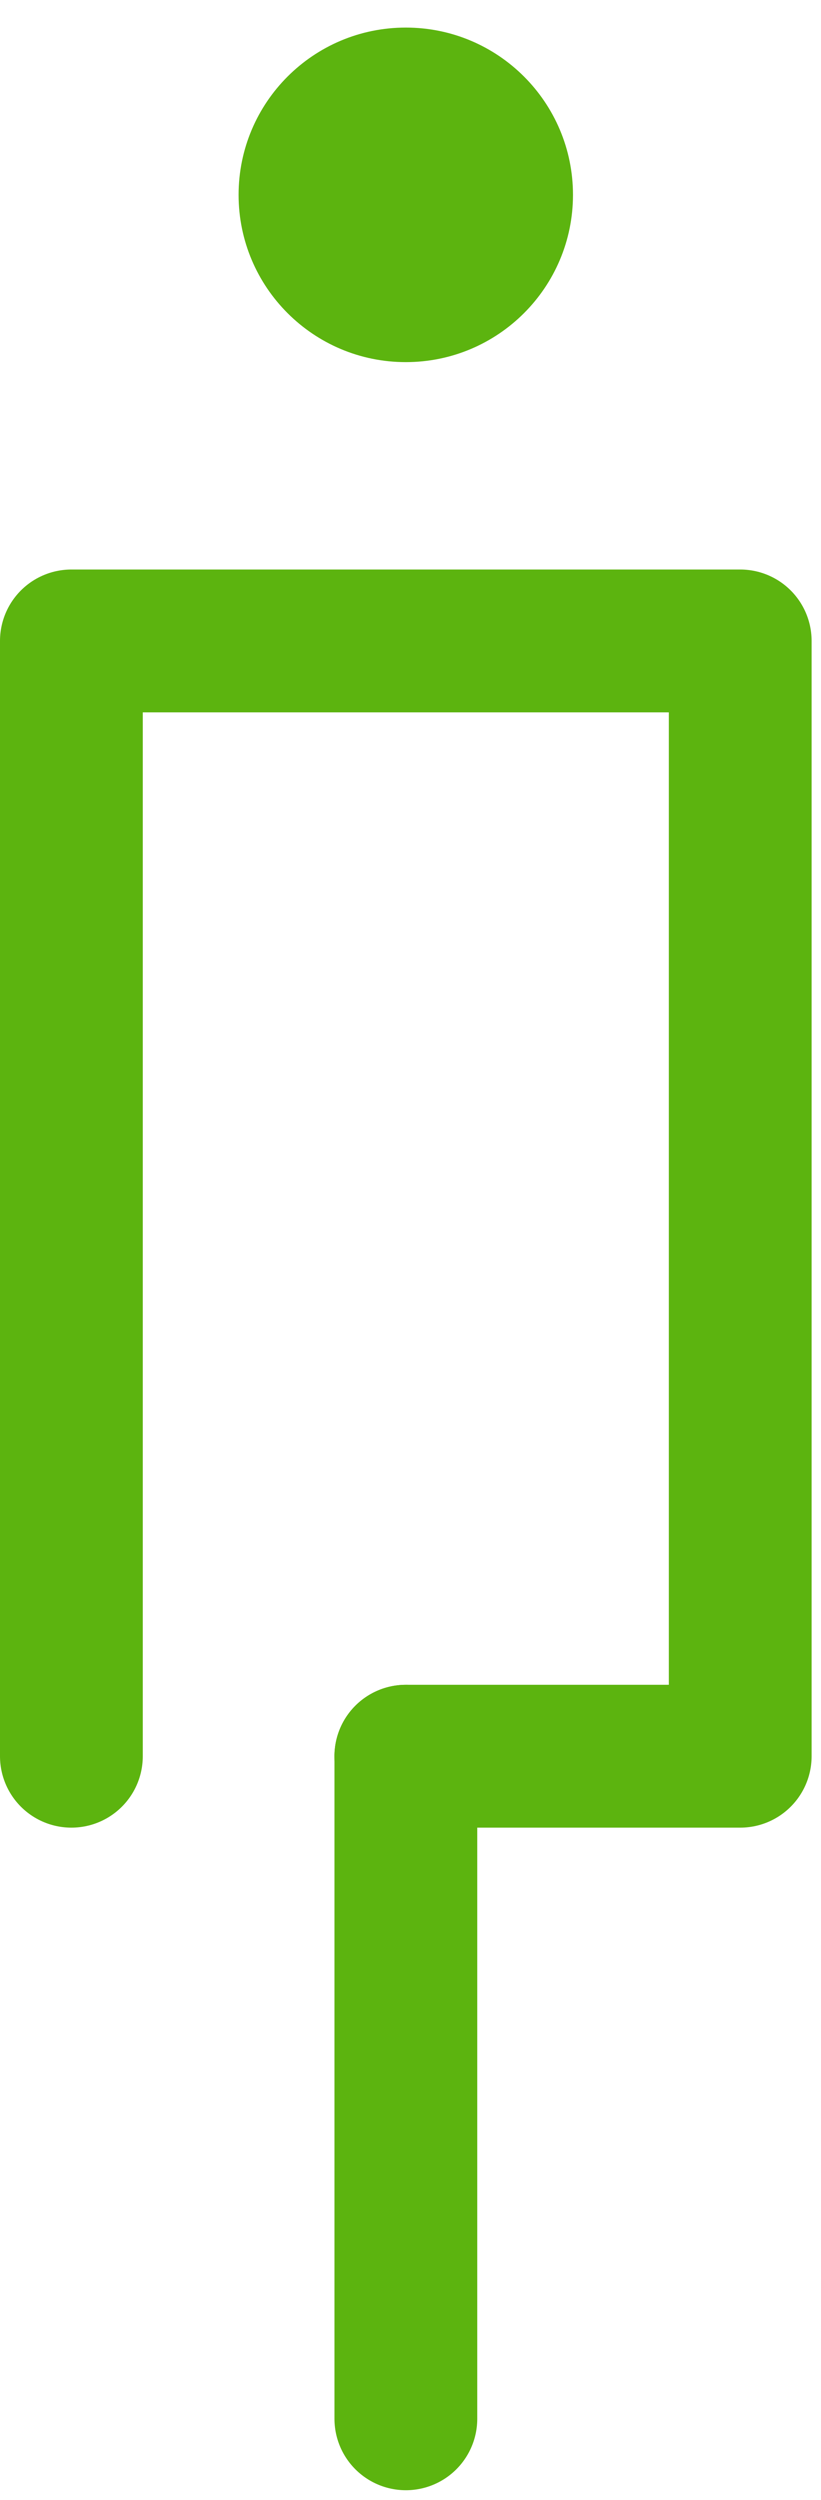 <svg width="23" height="70" viewBox="0 0 23 70" fill="none" xmlns="http://www.w3.org/2000/svg">
<path d="M11.37 49.176V67.729" stroke="#5CB40F" stroke-width="4" stroke-linecap="round" stroke-linejoin="round"/>
<path d="M2 49.176V17.947H20.737V49.176H11.369" stroke="#5CB40F" stroke-width="4" stroke-linecap="round" stroke-linejoin="round"/>
<path d="M11.368 10.14C13.955 10.14 16.052 8.043 16.052 5.456C16.052 2.869 13.955 0.772 11.368 0.772C8.781 0.772 6.684 2.869 6.684 5.456C6.684 8.043 8.781 10.14 11.368 10.14Z" fill="#5CB40F"/>
</svg>
